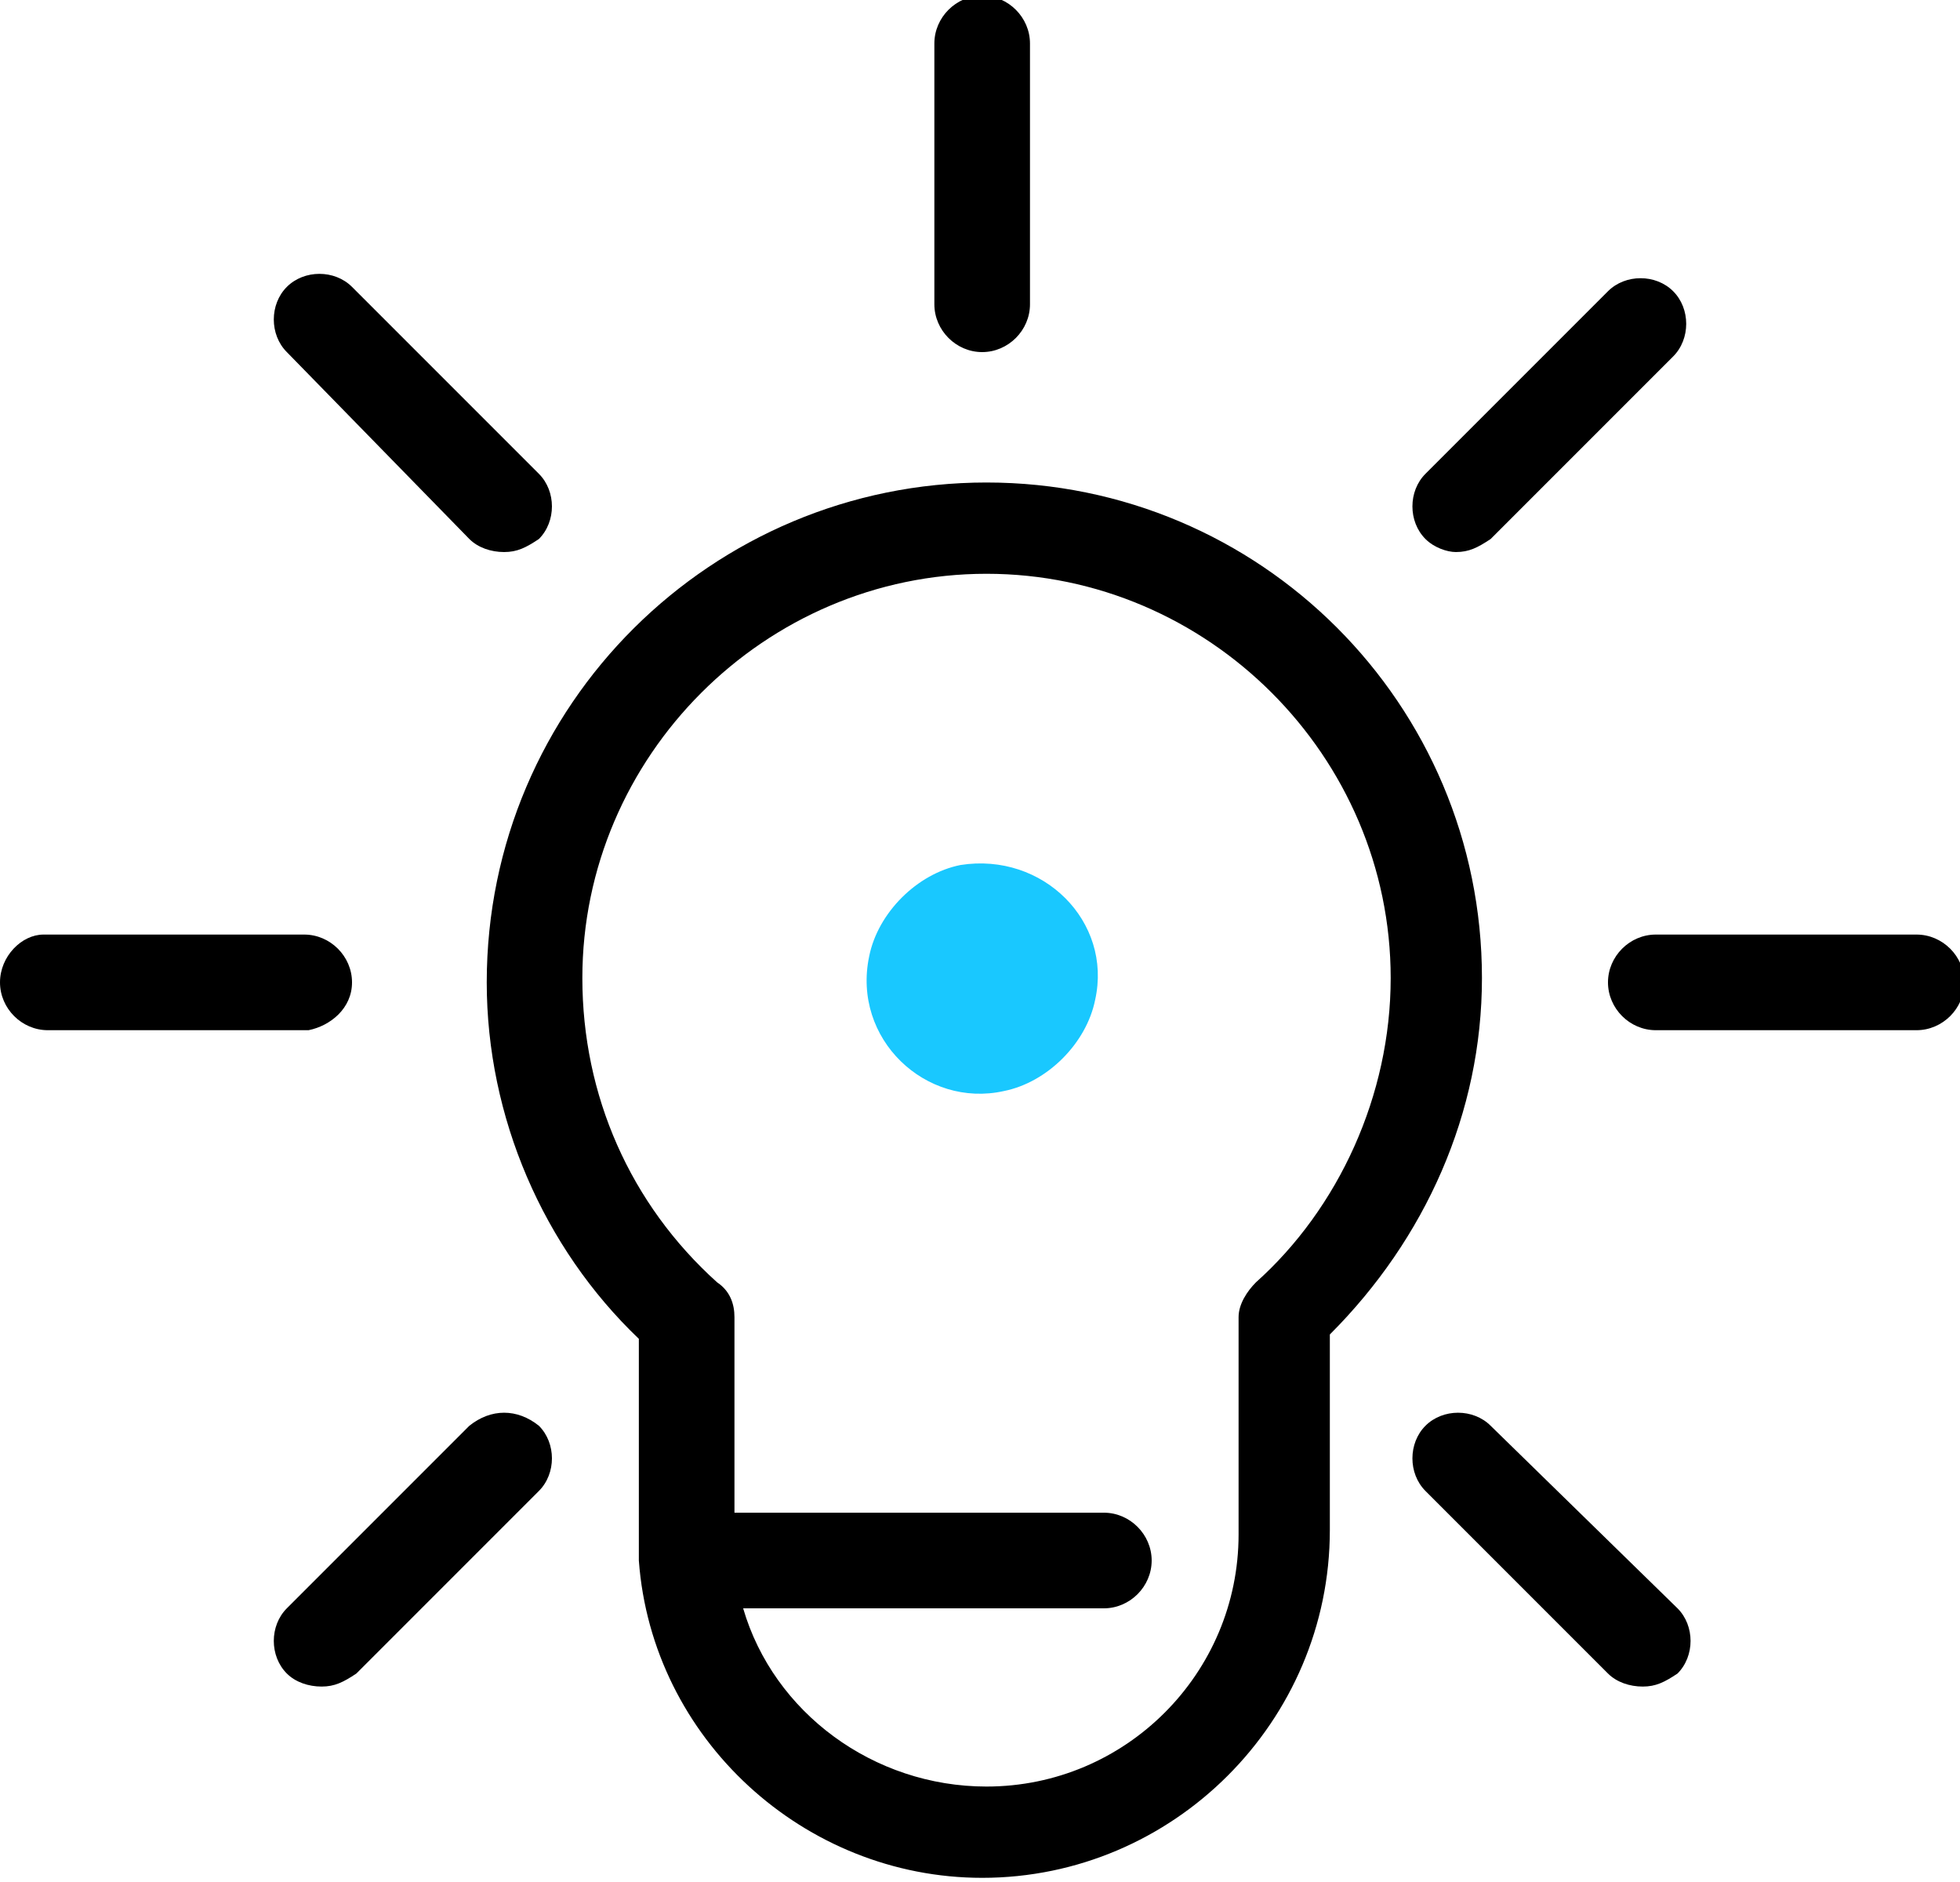<svg id="Calque_1" xmlns="http://www.w3.org/2000/svg" viewBox="0 0 45.1 43.3"><style>.st0{fill:#19c8ff}</style><path class="st0" d="M22.1 19.9c-1 .2-1.9 1.1-2.1 2.1-.4 1.9 1.3 3.5 3.1 3.1 1-.2 1.9-1.1 2.1-2.1.4-1.8-1.2-3.4-3.1-3.1z"/><path d="M22.7 11.1c-6.3 0-11.5 5.1-11.5 11.5 0 3.1 1.3 6.1 3.5 8.2v5.1c.3 4.1 3.8 7.3 7.9 7.3 4.4 0 8-3.6 8-8v-4.5c2.2-2.2 3.5-5.1 3.5-8.2 0-6.3-5.1-11.4-11.4-11.4zm6.2 18.4c-.2.2-.4.5-.4.8v5c0 3.2-2.6 5.8-5.8 5.8-2.6 0-4.9-1.7-5.6-4.1h8.3c.6 0 1.1-.5 1.1-1.1 0-.6-.5-1.1-1.1-1.1h-8.5v-4.5c0-.3-.1-.6-.4-.8-2-1.8-3.1-4.3-3.1-7 0-5.1 4.2-9.3 9.3-9.3 5.1 0 9.3 4.2 9.3 9.3 0 2.7-1.2 5.3-3.1 7zM22.6 8.1c.6 0 1.1-.5 1.1-1.1V1c0-.6-.5-1.1-1.1-1.1-.6 0-1.1.5-1.1 1.1v6c0 .6.5 1.1 1.1 1.1zm21.5 13.4h-6c-.6 0-1.1.5-1.1 1.1s.5 1.1 1.1 1.1h6c.6 0 1.1-.5 1.1-1.1s-.5-1.1-1.1-1.1zm-36 1.1c0-.6-.5-1.1-1.1-1.1H1c-.5 0-1 .5-1 1.1s.5 1.1 1.1 1.1h6c.5-.1 1-.5 1-1.1zm26.2 10.2c-.4-.4-1.1-.4-1.5 0-.4.4-.4 1.1 0 1.5l4.2 4.2c.2.2.5.3.8.3.3 0 .5-.1.8-.3.4-.4.4-1.1 0-1.5l-4.3-4.2zM10.8 12.4c.2.2.5.3.8.3s.5-.1.8-.3c.4-.4.4-1.1 0-1.5L8.1 6.6c-.4-.4-1.1-.4-1.5 0-.4.4-.4 1.1 0 1.5l4.2 4.3zm0 20.4L6.6 37c-.4.4-.4 1.1 0 1.5.2.2.5.3.8.3.3 0 .5-.1.8-.3l4.2-4.2c.4-.4.4-1.1 0-1.5-.5-.4-1.1-.4-1.6 0zm22.7-20.1c.3 0 .5-.1.8-.3l4.2-4.2c.4-.4.4-1.1 0-1.5-.4-.4-1.1-.4-1.5 0l-4.2 4.2c-.4.4-.4 1.1 0 1.5.2.2.5.3.7.3z"/></svg>